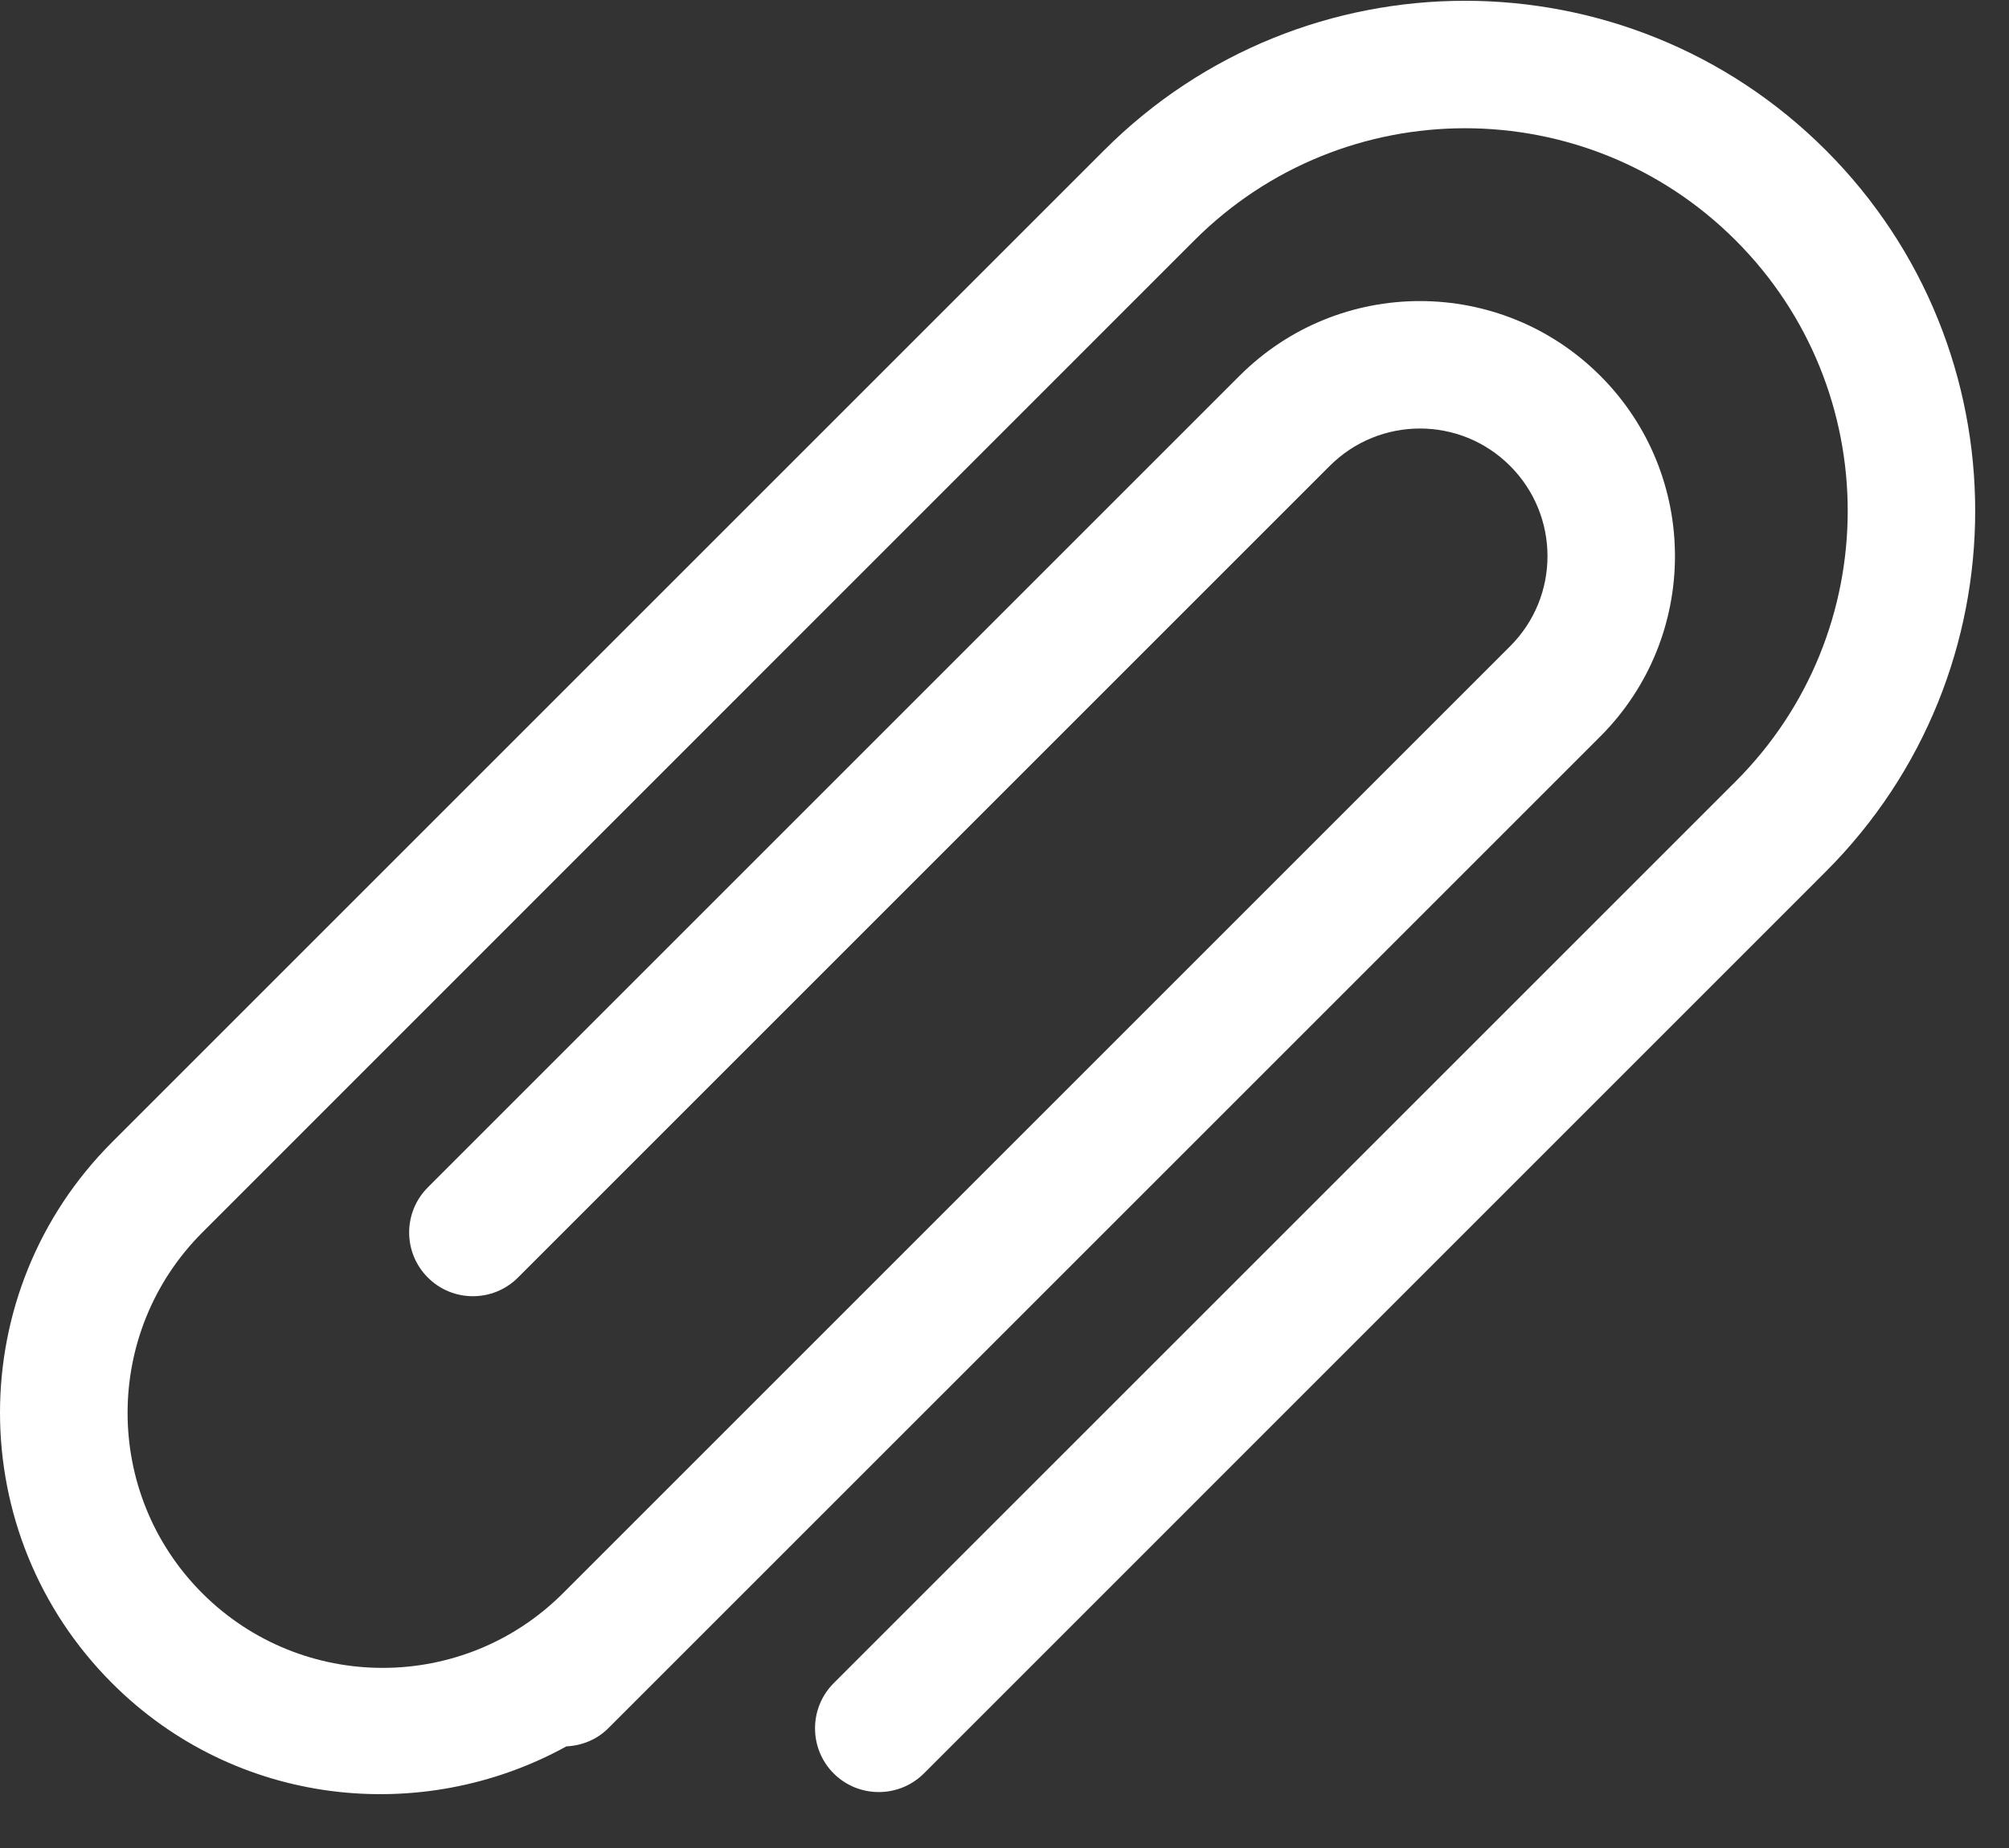 <?xml version="1.0" encoding="UTF-8"?>
<svg width="25px" height="23px" viewBox="0 0 25 23" version="1.1" xmlns="http://www.w3.org/2000/svg" xmlns:xlink="http://www.w3.org/1999/xlink">
    <rect x="0" y="0" width="25" height="23" fill="#333333" stroke="none"/>
    <!-- Generator: Sketch 58 (84663) - https://sketch.com -->
    <title>Path</title>
    <desc>Created with Sketch.</desc>
    <g id="Contact-us" stroke="none" stroke-width="1" fill="none" fill-rule="evenodd">
        <g id="7.2_Contact-Us_Carrer-enquiry_applying" transform="translate(-140, -870)" fill="#FFFFFF" fill-rule="nonzero">
            <g id="Group-28" transform="translate(132, 817)">
                <g id="Group-7-Copy-7" transform="translate(0, 44)">
                    <g id="110314" transform="translate(8, 9)">
                        <path d="M22.72,1.869 C20.241,-0.61 16.22,-0.61 13.741,1.869 L1.395,14.215 C-0.465,16.075 -0.465,19.089 1.395,20.949 C2.928,22.483 5.241,22.73 7.049,21.735 C7.238,21.726 7.424,21.654 7.568,21.511 L19.914,9.166 C21.153,7.926 21.153,5.916 19.914,4.677 C18.674,3.437 16.665,3.437 15.425,4.677 L5.324,14.778 C5.014,15.088 5.014,15.591 5.324,15.9 C5.633,16.21 6.136,16.21 6.446,15.9 L16.547,5.799 C17.168,5.178 18.172,5.178 18.792,5.799 C19.412,6.42 19.412,7.424 18.792,8.043 L7.006,19.829 C5.767,21.068 3.757,21.068 2.517,19.829 C1.278,18.589 1.278,16.58 2.517,15.34 L14.863,2.991 C16.723,1.131 19.738,1.131 21.598,2.991 C23.458,4.851 23.458,7.866 21.598,9.726 L10.374,20.949 C10.065,21.259 10.065,21.762 10.374,22.072 C10.684,22.381 11.187,22.381 11.497,22.072 L22.72,10.848 C25.199,8.369 25.199,4.348 22.72,1.869 Z" id="Path"></path>
                    </g>
                </g>
            </g>
        </g>
    </g>
</svg>